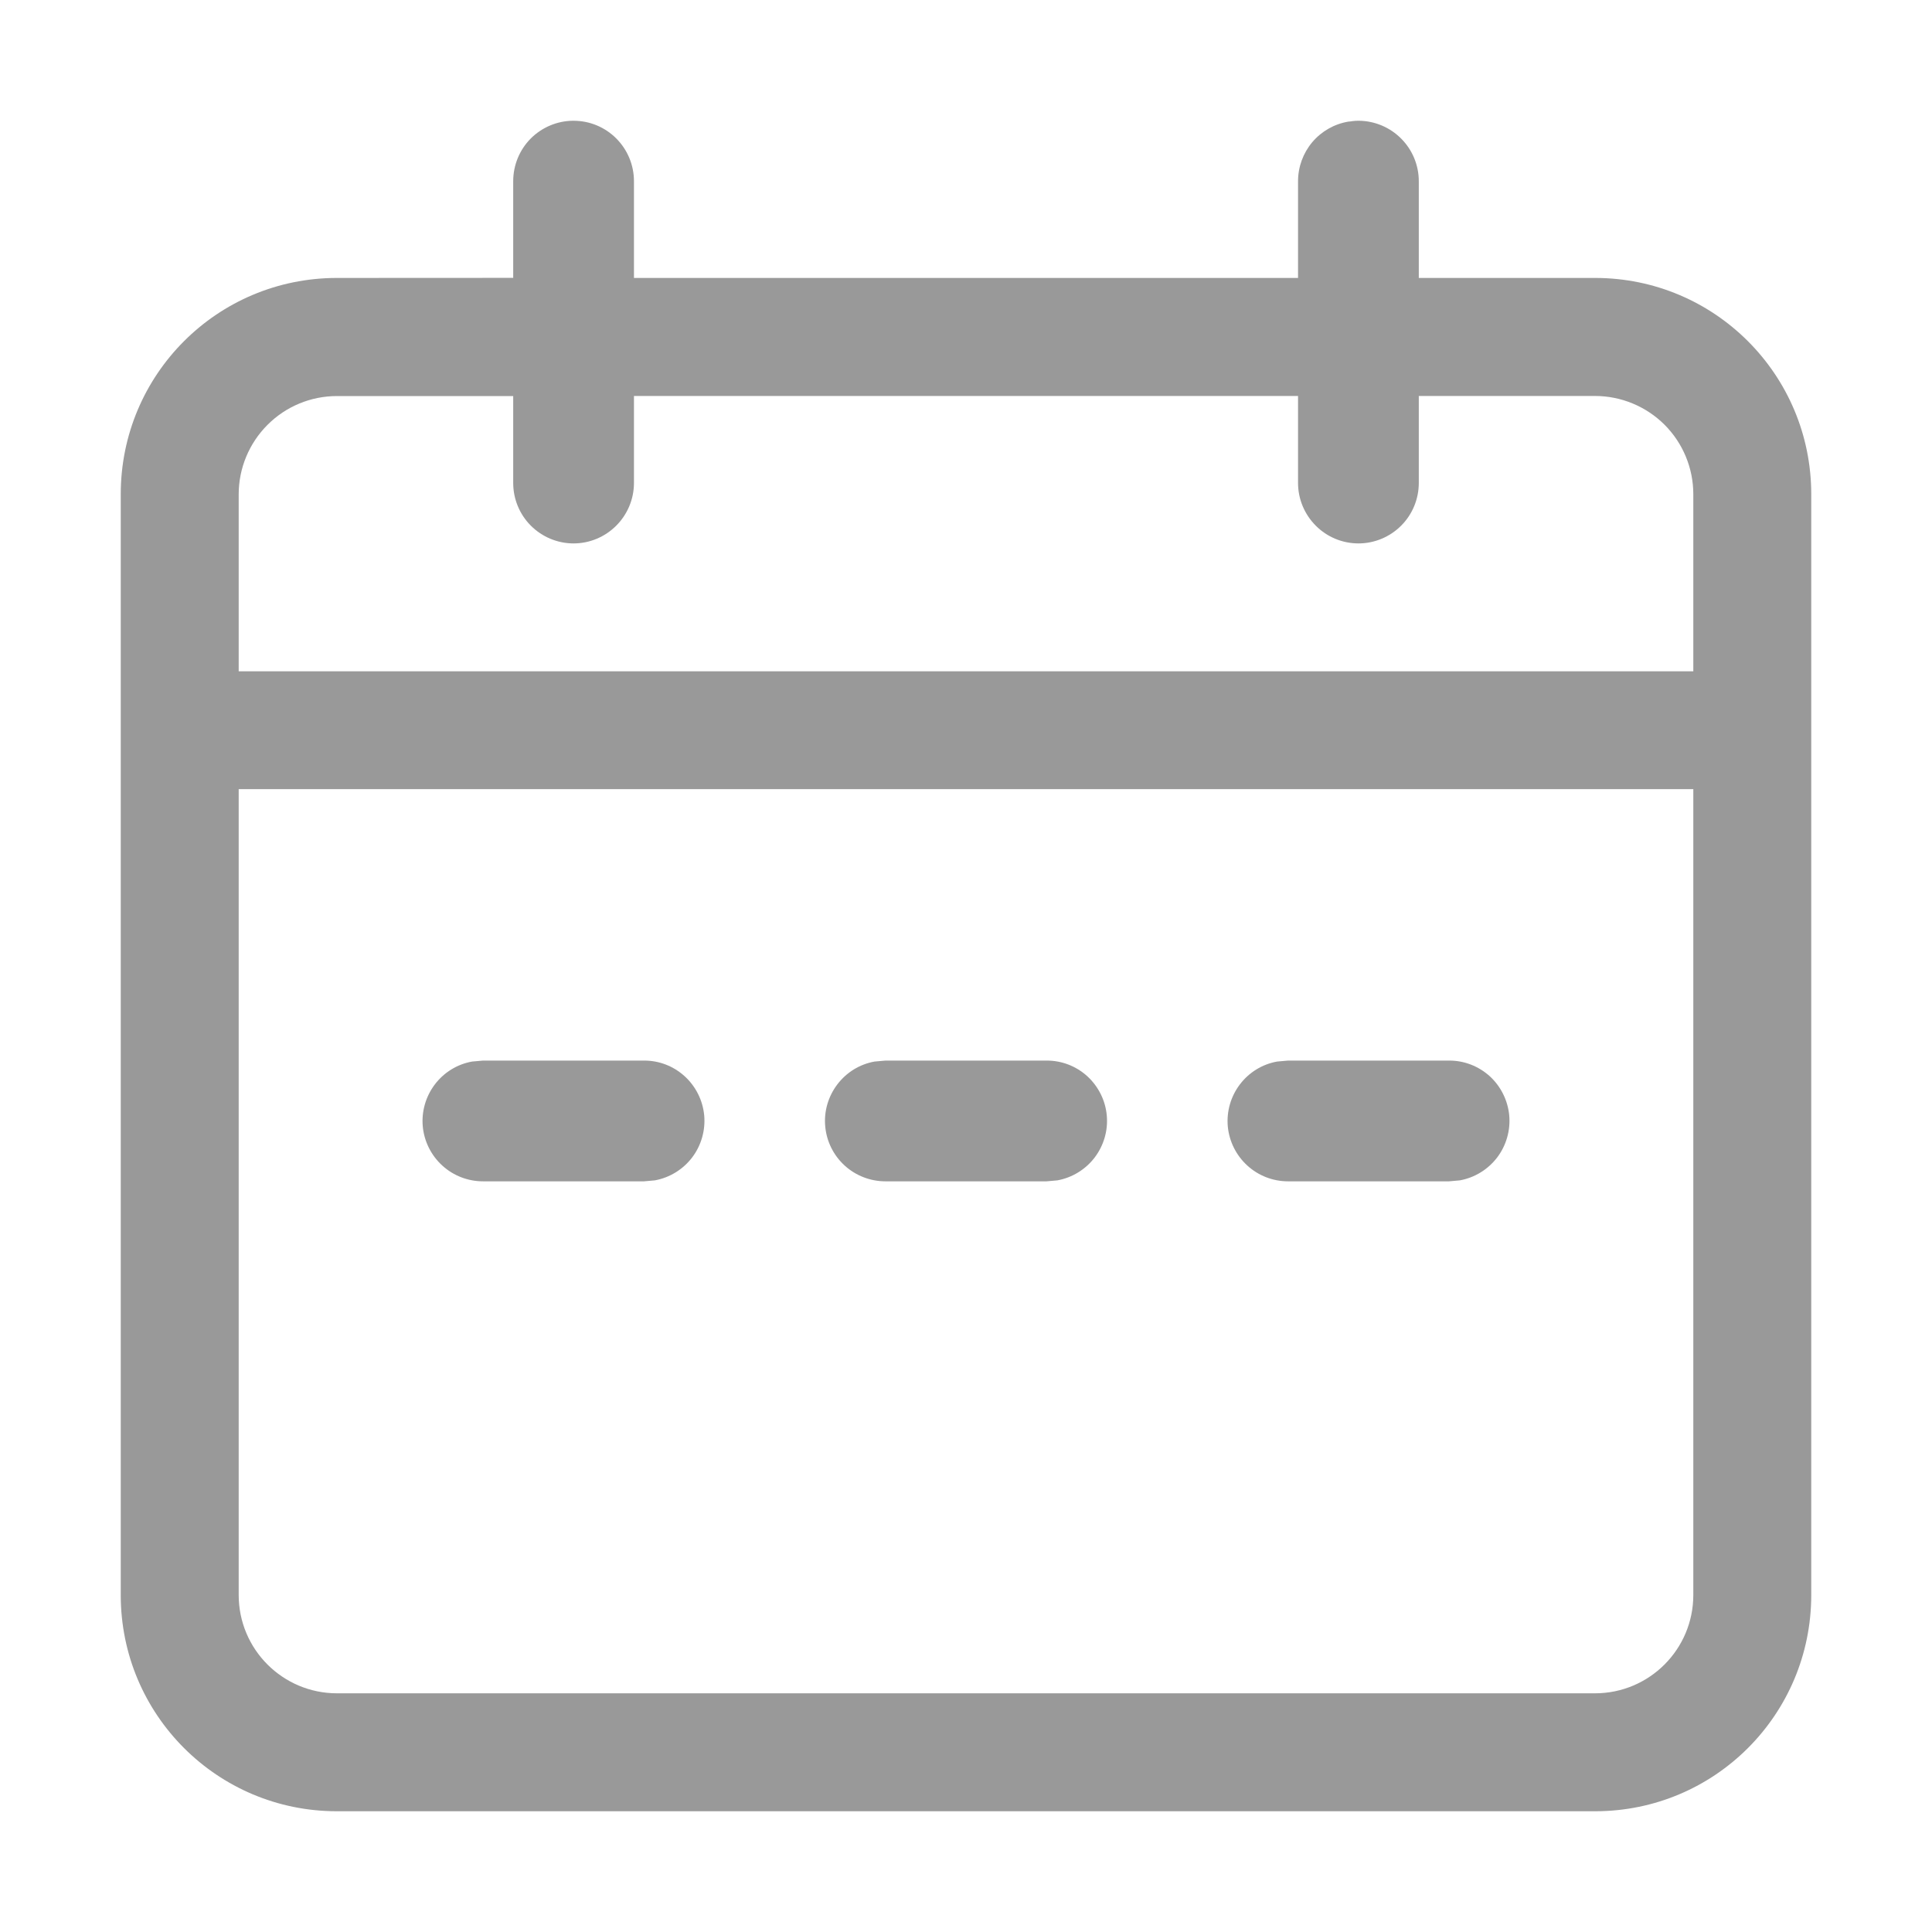 <svg width="22" height="22" viewBox="0 0 22 22" fill="none" xmlns="http://www.w3.org/2000/svg">
<path d="M15.477 1.375C15.658 1.378 15.83 1.451 15.957 1.58C16.084 1.708 16.156 1.882 16.156 2.063V3.165H18.164C19.525 3.165 20.625 4.267 20.625 5.628V18.162C20.625 19.525 19.525 20.625 18.164 20.625H3.836C2.475 20.625 1.375 19.525 1.375 18.164V5.627C1.375 4.265 2.475 3.165 3.836 3.165L5.844 3.164V2.063C5.844 1.882 5.915 1.708 6.042 1.579C6.169 1.451 6.342 1.377 6.523 1.375H6.531L6.601 1.382L6.643 1.386H6.644L6.531 1.375C6.714 1.375 6.888 1.447 7.017 1.576C7.146 1.705 7.219 1.88 7.219 2.063V3.165H14.781V2.063C14.781 1.9 14.839 1.743 14.943 1.619C15.048 1.495 15.193 1.412 15.353 1.385C15.37 1.385 15.386 1.381 15.403 1.379C15.425 1.376 15.447 1.375 15.469 1.375H15.477ZM19.282 8.986H2.718V18.162C2.718 18.781 3.219 19.282 3.838 19.282H18.162C18.781 19.282 19.282 18.781 19.282 18.162V8.986ZM7.333 12.077C7.505 12.076 7.67 12.14 7.797 12.256C7.924 12.372 8.003 12.531 8.019 12.702C8.034 12.873 7.985 13.044 7.881 13.181C7.777 13.317 7.626 13.41 7.457 13.441L7.333 13.452H5.5C5.328 13.452 5.163 13.388 5.036 13.272C4.909 13.156 4.83 12.997 4.814 12.826C4.799 12.655 4.848 12.485 4.952 12.348C5.056 12.211 5.207 12.118 5.376 12.088L5.5 12.077H7.333ZM11.917 12.077C12.089 12.076 12.255 12.14 12.382 12.256C12.508 12.372 12.588 12.531 12.603 12.702C12.619 12.873 12.569 13.044 12.465 13.181C12.361 13.317 12.21 13.41 12.041 13.441L11.917 13.452H10.083C9.911 13.452 9.745 13.388 9.618 13.272C9.491 13.156 9.412 12.997 9.397 12.826C9.381 12.655 9.431 12.485 9.535 12.348C9.639 12.211 9.79 12.118 9.959 12.088L10.083 12.077H11.917ZM16.5 12.077C16.672 12.076 16.837 12.14 16.965 12.256C17.091 12.372 17.17 12.531 17.186 12.702C17.201 12.873 17.152 13.044 17.048 13.181C16.944 13.317 16.793 13.41 16.624 13.441L16.5 13.452H14.667C14.495 13.452 14.33 13.388 14.203 13.272C14.076 13.156 13.997 12.997 13.981 12.826C13.966 12.655 14.015 12.485 14.119 12.348C14.223 12.211 14.374 12.118 14.543 12.088L14.667 12.077H16.5ZM5.844 4.51H3.836C3.54 4.51 3.255 4.628 3.046 4.838C2.836 5.048 2.718 5.333 2.718 5.629V7.644H19.282V5.628C19.282 5.331 19.164 5.046 18.954 4.836C18.744 4.627 18.459 4.509 18.162 4.509H16.156V5.5C16.156 5.682 16.084 5.857 15.955 5.986C15.826 6.115 15.651 6.188 15.469 6.188C15.286 6.188 15.111 6.115 14.983 5.986C14.854 5.857 14.781 5.682 14.781 5.5V4.509H7.219V5.5C7.219 5.682 7.146 5.857 7.017 5.986C6.888 6.115 6.714 6.188 6.531 6.188C6.349 6.188 6.174 6.115 6.045 5.986C5.916 5.857 5.844 5.682 5.844 5.5V4.509V4.51Z" fill="#999999"/>
</svg>
